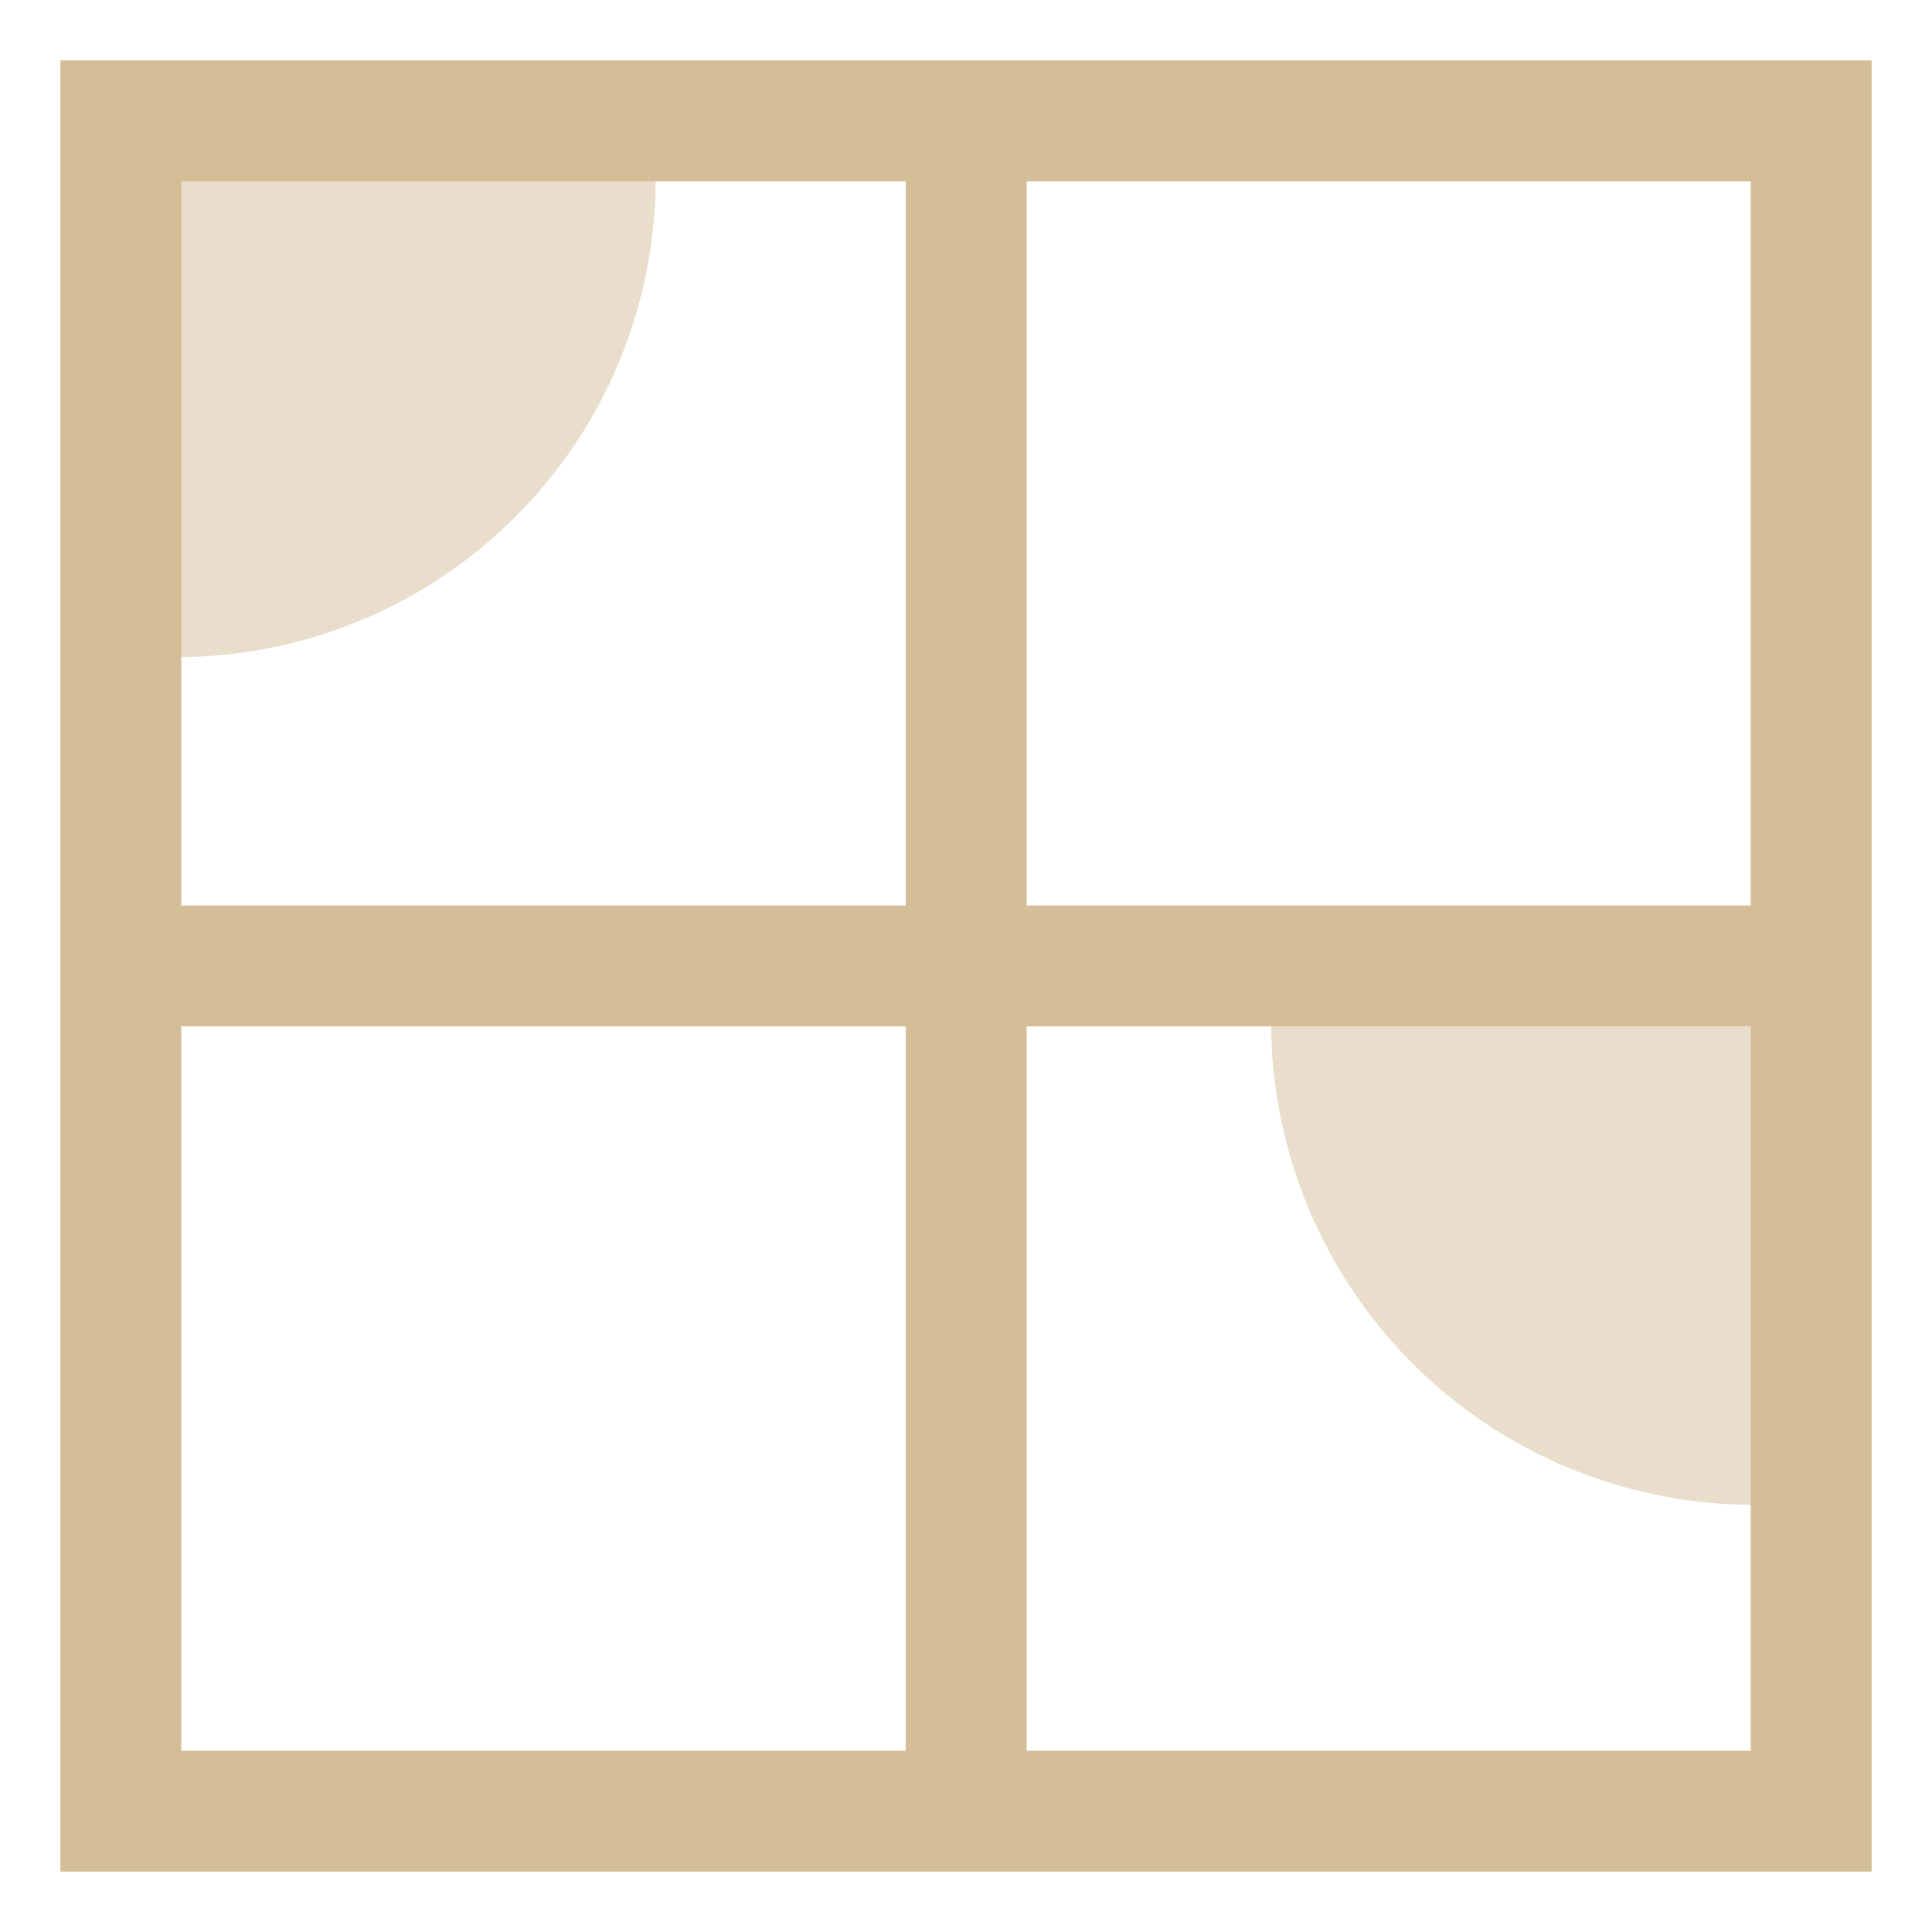 <svg xmlns="http://www.w3.org/2000/svg" width="16" height="16" version="1.1">
 <g transform="translate(-323,105)">
  <path d="m 323.5,-104.5 v 0.5 14.5 h 15 v -15 z m 1.001,1.001 h 12.998 v 12.998 h -12.998 z" style="solid-color:#d4be98;fill:#d4be98"/>
  <path d="m 330.501,-103.923 v 13.935 h 1.001 v -13.935 z" style="solid-color:#d4be98;fill:#d4be98"/>
  <path d="m 324.122,-97.501 v 1.001 H 337.99 v -1.001 z" style="solid-color:#d4be98;fill:#d4be98"/>
  <path d="m 328.43,-103.524 a 3.966,3.966 0 0 1 -3.966,3.966 l 0,-3.966 z" style="opacity:0.5;solid-color:#d4be98;fill:#d4be98"/>
  <path d="m -333.527,-96.535 a 3.997,3.997 0 0 1 -3.997,3.997 l 0,-3.997 z" transform="scale(-1,1)" style="opacity:0.5;solid-color:#d4be98;fill:#d4be98"/>
 </g>
</svg>
